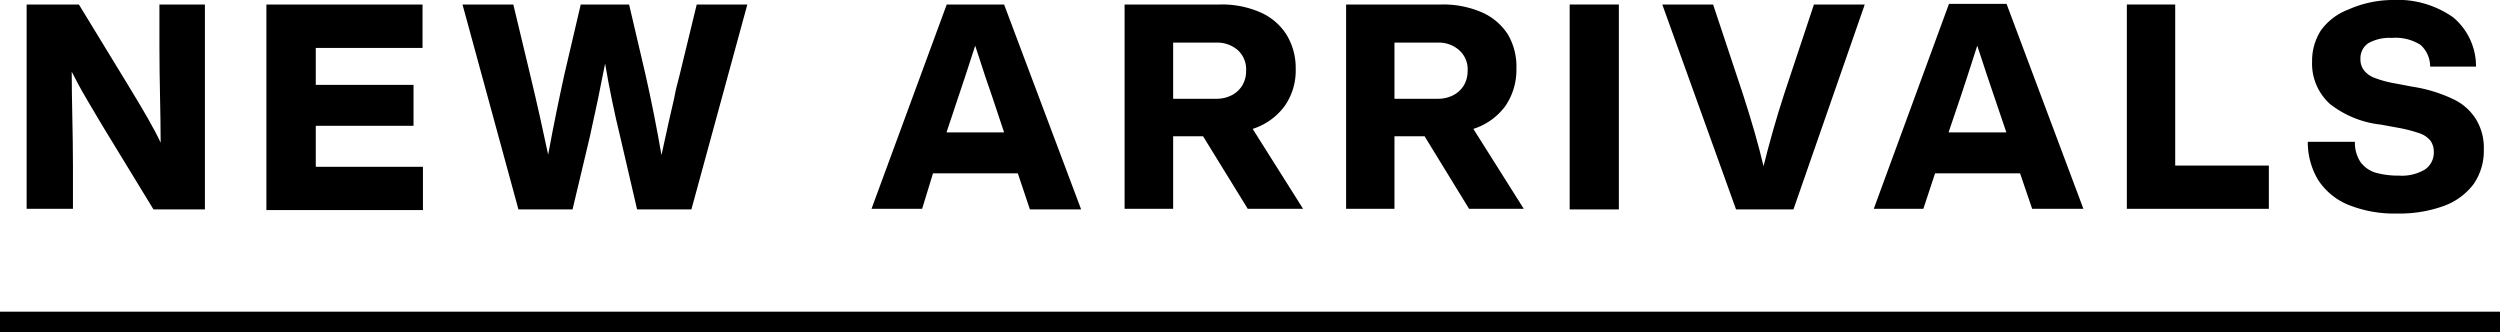 <svg xmlns="http://www.w3.org/2000/svg" viewBox="0 0 122 16.21"><g id="レイヤー_2" data-name="レイヤー 2"><g id="object"><path d="M10,.22v10H7.49l-2.44-4c-.28-.46-.55-.93-.83-1.4S3.71,3.91,3.5,3.5c0,1.45.06,3,.06,4.61v2.08H1.3V.22H3.85l2.44,4c.69,1.13,1.2,2,1.55,2.74,0-1.45-.06-3-.06-4.63V.22Z"/><path d="M15.41,2.34v1.8h4.77v2H15.41v2h5.23v2.11H13V.22h7.62V2.34Z"/><path d="M36.47.22l-2.73,10H31.09l-.82-3.53c-.29-1.19-.54-2.39-.74-3.59-.23,1.19-.48,2.39-.75,3.59l-.84,3.53H25.3L22.57.22h2.48l.82,3.42c.35,1.46.64,2.76.88,3.91.26-1.42.53-2.72.79-3.91l.8-3.42H30.7l.8,3.42q.43,1.9.78,3.93l.37-1.69c.14-.63.24-1,.29-1.29s.14-.58.23-.95L34,.22Z"/><path d="M49.67,8.46H45.53L45,10.19H42.53L46.2.22H49l3.76,10H50.26Zm-.67-2-.57-1.71q-.27-.75-.84-2.52c-.38,1.17-.65,2-.83,2.52l-.57,1.71Z"/><path d="M58.71,6.65H57.25v3.54H54.88V.22H59.5a4.68,4.68,0,0,1,2,.38,2.86,2.86,0,0,1,1.28,1.09,3.09,3.09,0,0,1,.45,1.67,3,3,0,0,1-.55,1.83,3.11,3.11,0,0,1-1.55,1.1l2.46,3.9H60.89ZM57.25,4.82h2.1a1.59,1.59,0,0,0,.77-.18,1.31,1.31,0,0,0,.51-.48,1.38,1.38,0,0,0,.18-.7,1.27,1.27,0,0,0-.39-1,1.52,1.52,0,0,0-1.07-.38h-2.1Z"/><path d="M69.52,6.65H68.05v3.54H65.69V.22h4.62a4.74,4.74,0,0,1,2,.38,2.86,2.86,0,0,1,1.28,1.09A3.09,3.09,0,0,1,74,3.36a3.1,3.1,0,0,1-.55,1.83,3.11,3.11,0,0,1-1.55,1.1l2.46,3.9H71.69ZM68.05,4.82h2.1a1.61,1.61,0,0,0,.78-.18,1.31,1.31,0,0,0,.51-.48,1.38,1.38,0,0,0,.18-.7,1.24,1.24,0,0,0-.4-1,1.49,1.49,0,0,0-1.07-.38h-2.1Z"/><path d="M76.6.22H79v10H76.6Z"/><path d="M91,.22l-3.48,10h-2.8l-3.6-10H83.6l1.46,4.39c.41,1.27.75,2.43,1,3.5.29-1.16.62-2.33,1-3.5L88.52.22Z"/><path d="M98.58,8.46H94.43l-.57,1.73H91.44l3.67-10h2.81l3.75,10h-2.5Zm-.67-2-.58-1.71q-.26-.75-.84-2.52c-.37,1.17-.65,2-.82,2.52l-.58,1.71Z"/><path d="M110.72,8.08v2.11h-6.93V.22h2.36V8.08Z"/><path d="M114.61,10a3.21,3.21,0,0,1-1.48-1.21,3.58,3.58,0,0,1-.51-1.87h2.3a1.7,1.7,0,0,0,.28,1,1.44,1.44,0,0,0,.74.51,4.1,4.1,0,0,0,1.13.14,2.2,2.2,0,0,0,1.27-.3,1,1,0,0,0,.43-.85.94.94,0,0,0-.16-.55,1.18,1.18,0,0,0-.55-.37A7,7,0,0,0,117,6.23l-.82-.15a4.87,4.87,0,0,1-2.47-1A2.65,2.65,0,0,1,112.83,3a2.74,2.74,0,0,1,.44-1.53,2.92,2.92,0,0,1,1.32-1A5.37,5.37,0,0,1,116.72,0a4.72,4.72,0,0,1,3,.85,3.12,3.12,0,0,1,1.11,2.4h-2.24a1.41,1.41,0,0,0-.47-1.06,2.27,2.27,0,0,0-1.4-.34,2.1,2.1,0,0,0-1.15.26.88.88,0,0,0-.38.75.88.88,0,0,0,.17.57,1.18,1.18,0,0,0,.52.37,5.12,5.12,0,0,0,1,.27l.84.16a7.1,7.1,0,0,1,2,.61,2.59,2.59,0,0,1,1.12,1,2.65,2.65,0,0,1,.37,1.45A2.84,2.84,0,0,1,120.7,9a3.19,3.19,0,0,1-1.47,1.06,6.34,6.34,0,0,1-2.24.36A6,6,0,0,1,114.61,10Z"/><rect y="15.21" width="122" height="1"/></g></g></svg>